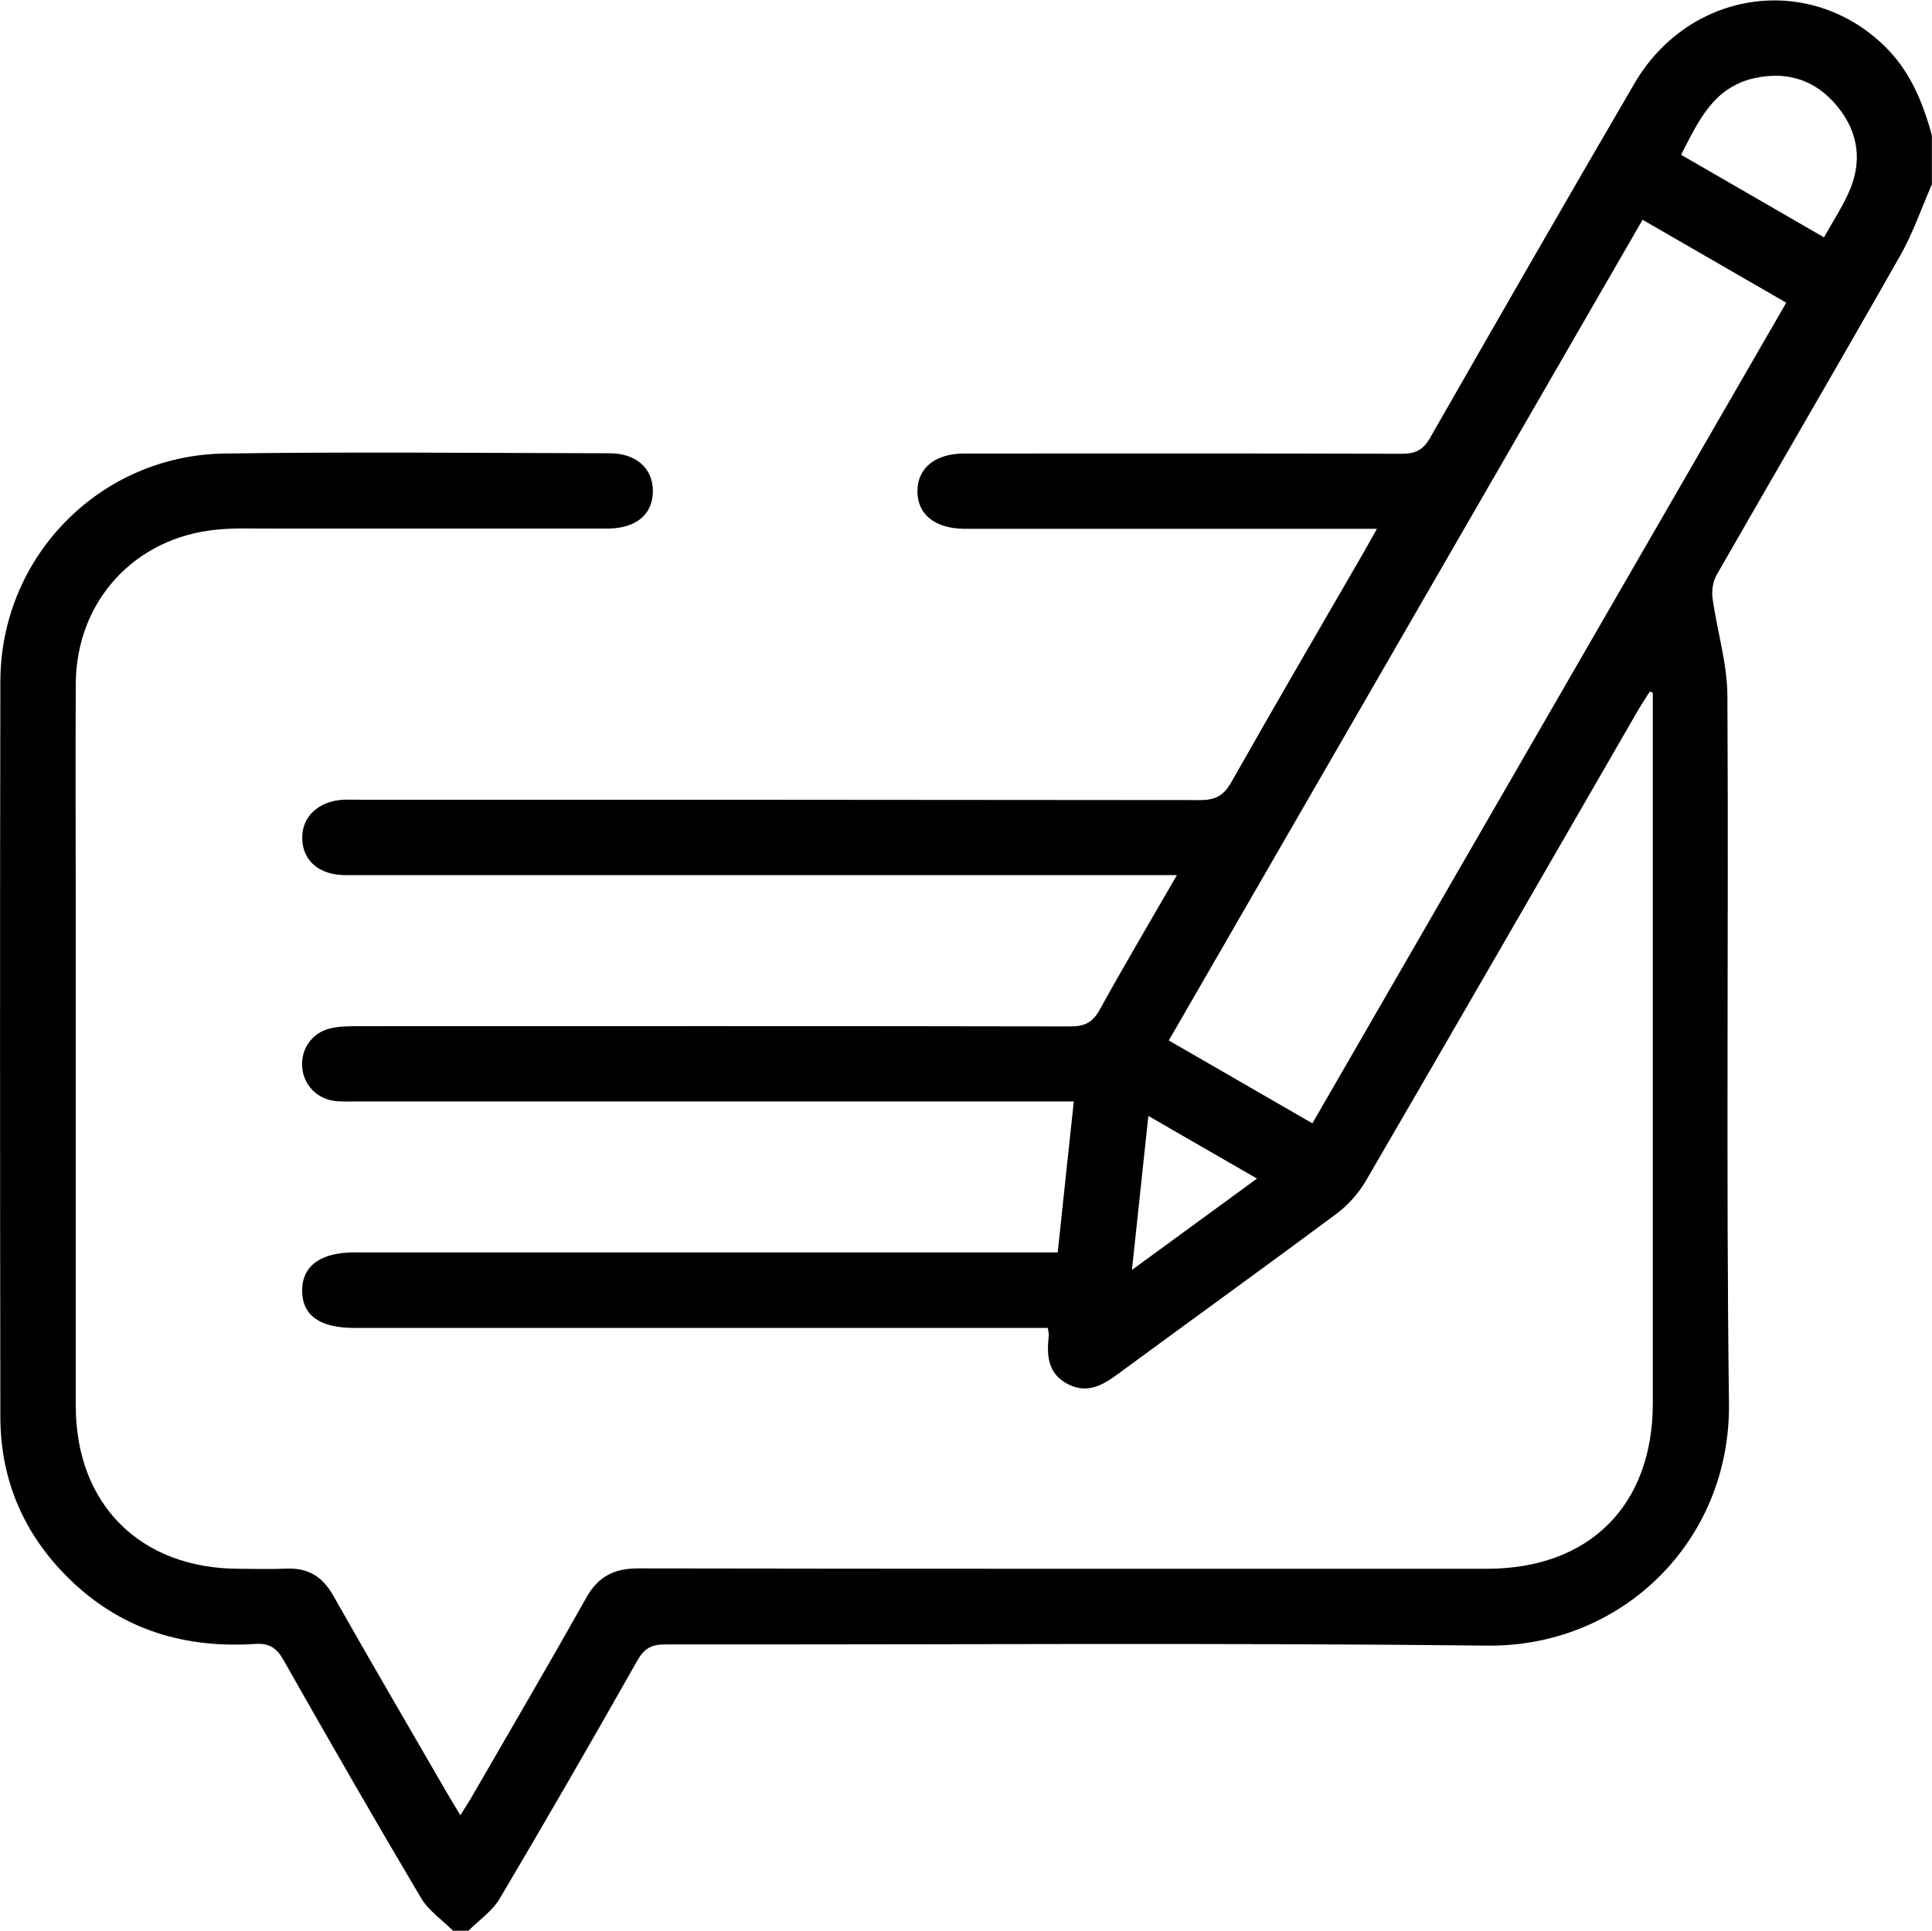 <?xml version="1.0" encoding="UTF-8"?>
<svg id="Livello_2" data-name="Livello 2" xmlns="http://www.w3.org/2000/svg" viewBox="0 0 159.86 159.77">
  <defs>
    <style>
      .cls-1 {
        stroke-width: 0px;
      }
    </style>
  </defs>
  <g id="Livello_1-2" data-name="Livello 1">
    <g id="wuJglr.tif">
      <path class="cls-1" d="m37.48,159.77c-.89-.89-2.01-1.65-2.64-2.7-3.87-6.53-7.65-13.11-11.39-19.71-.56-.99-1.17-1.39-2.31-1.32-5.71.38-10.83-1.09-15.07-5.06C2.12,127.28.04,122.68.03,117.26c-.03-20.29-.04-40.58,0-60.88.02-10.31,8.23-18.71,18.57-18.85,10.61-.15,21.23-.04,31.84-.02,2.18,0,3.56,1.23,3.58,3.07.03,1.93-1.32,3.11-3.63,3.16-.42.01-.83,0-1.25,0-9,0-18,0-27,0-1.4,0-2.82-.05-4.21.09-6.8.65-11.62,5.92-11.66,12.74-.04,6.61,0,13.22,0,19.82,0,13.32,0,26.64,0,39.96,0,8.13,5.34,13.46,13.49,13.47,1.3,0,2.6.05,3.9-.01,1.81-.09,3.02.64,3.92,2.24,3.07,5.43,6.22,10.81,9.34,16.21.34.58.69,1.16,1.17,1.96.36-.59.66-1.03.93-1.5,3.17-5.49,6.38-10.96,9.48-16.49.99-1.76,2.29-2.44,4.29-2.44,23.41.04,46.83.03,70.24.03,8.48,0,13.73-5.24,13.73-13.7,0-19.1,0-38.19,0-57.29,0-.5,0-1.01,0-1.51-.08-.03-.17-.06-.25-.09-.31.49-.64.98-.94,1.49-7.51,13.01-15.01,26.03-22.56,39.01-.61,1.04-1.49,2.02-2.46,2.74-5.97,4.44-12,8.78-17.99,13.19-1.27.94-2.54,1.7-4.14.91-1.7-.84-1.84-2.36-1.64-4.01.02-.15-.03-.3-.08-.67-.59,0-1.2,0-1.8,0-18.52,0-37.05,0-55.57,0-2.88,0-4.32-1.03-4.33-3.09,0-2.04,1.52-3.16,4.31-3.16,18.73,0,37.46,0,56.19,0h2.02c.44-4.17.87-8.23,1.33-12.49-.87,0-1.54,0-2.2,0-19.04,0-38.09,0-57.13,0-.57,0-1.15.02-1.72-.03-1.55-.15-2.7-1.33-2.8-2.85-.1-1.45.8-2.78,2.26-3.15.69-.18,1.44-.2,2.16-.2,19.72,0,39.44-.02,59.16.02,1.2,0,1.85-.35,2.43-1.41,2-3.63,4.11-7.19,6.37-11.11-.91,0-1.49,0-2.08,0-21.8,0-43.6,0-65.4,0-.47,0-.94,0-1.4,0-2.1-.04-3.43-1.18-3.49-2.98-.07-1.83,1.32-3.16,3.43-3.26.47-.02.94,0,1.4,0,23.15,0,46.31,0,69.46.03,1.23,0,1.93-.34,2.56-1.44,3.63-6.42,7.36-12.8,11.05-19.19.28-.49.55-.99,1.02-1.82h-2.03c-10.3,0-20.6,0-30.91,0-.42,0-.83,0-1.25,0-2.42-.04-3.85-1.22-3.83-3.14.02-1.91,1.48-3.09,3.89-3.09,12.07,0,24.14-.02,36.21.02,1.13,0,1.76-.33,2.32-1.32,5.6-9.79,11.22-19.57,16.9-29.31,4.51-7.73,14.39-9.19,20.65-3.16,2.14,2.06,3.21,4.66,3.97,7.44v4.06c-.87,1.98-1.57,4.05-2.63,5.91-5,8.81-10.11,17.56-15.15,26.35-.32.55-.46,1.33-.37,1.97.37,2.71,1.22,5.4,1.23,8.1.11,19.5-.12,39.01.13,58.51.15,11.46-8.9,20.2-19.99,20.08-22.67-.25-45.35-.07-68.03-.1-1.14,0-1.74.34-2.3,1.33-3.74,6.6-7.52,13.17-11.39,19.7-.62,1.05-1.74,1.81-2.63,2.7h-1.25ZM135.91,18.19c-13.12,22.72-26.13,45.26-39.2,67.91,4,2.31,7.89,4.56,11.88,6.86,13.09-22.68,26.12-45.25,39.21-67.91-4.01-2.31-7.87-4.54-11.88-6.86Zm15.01,1.45c.74-1.31,1.48-2.45,2.03-3.66,1.16-2.54.86-4.99-.9-7.15-1.75-2.15-4.05-2.96-6.8-2.38-3.46.73-4.71,3.55-6.15,6.36,3.94,2.28,7.79,4.5,11.82,6.83Zm-55.9,72.7c-.46,4.34-.89,8.37-1.36,12.75,3.63-2.65,6.93-5.06,10.35-7.56-3.04-1.75-5.91-3.4-9-5.19Z"/>
    </g>
  </g>
</svg>